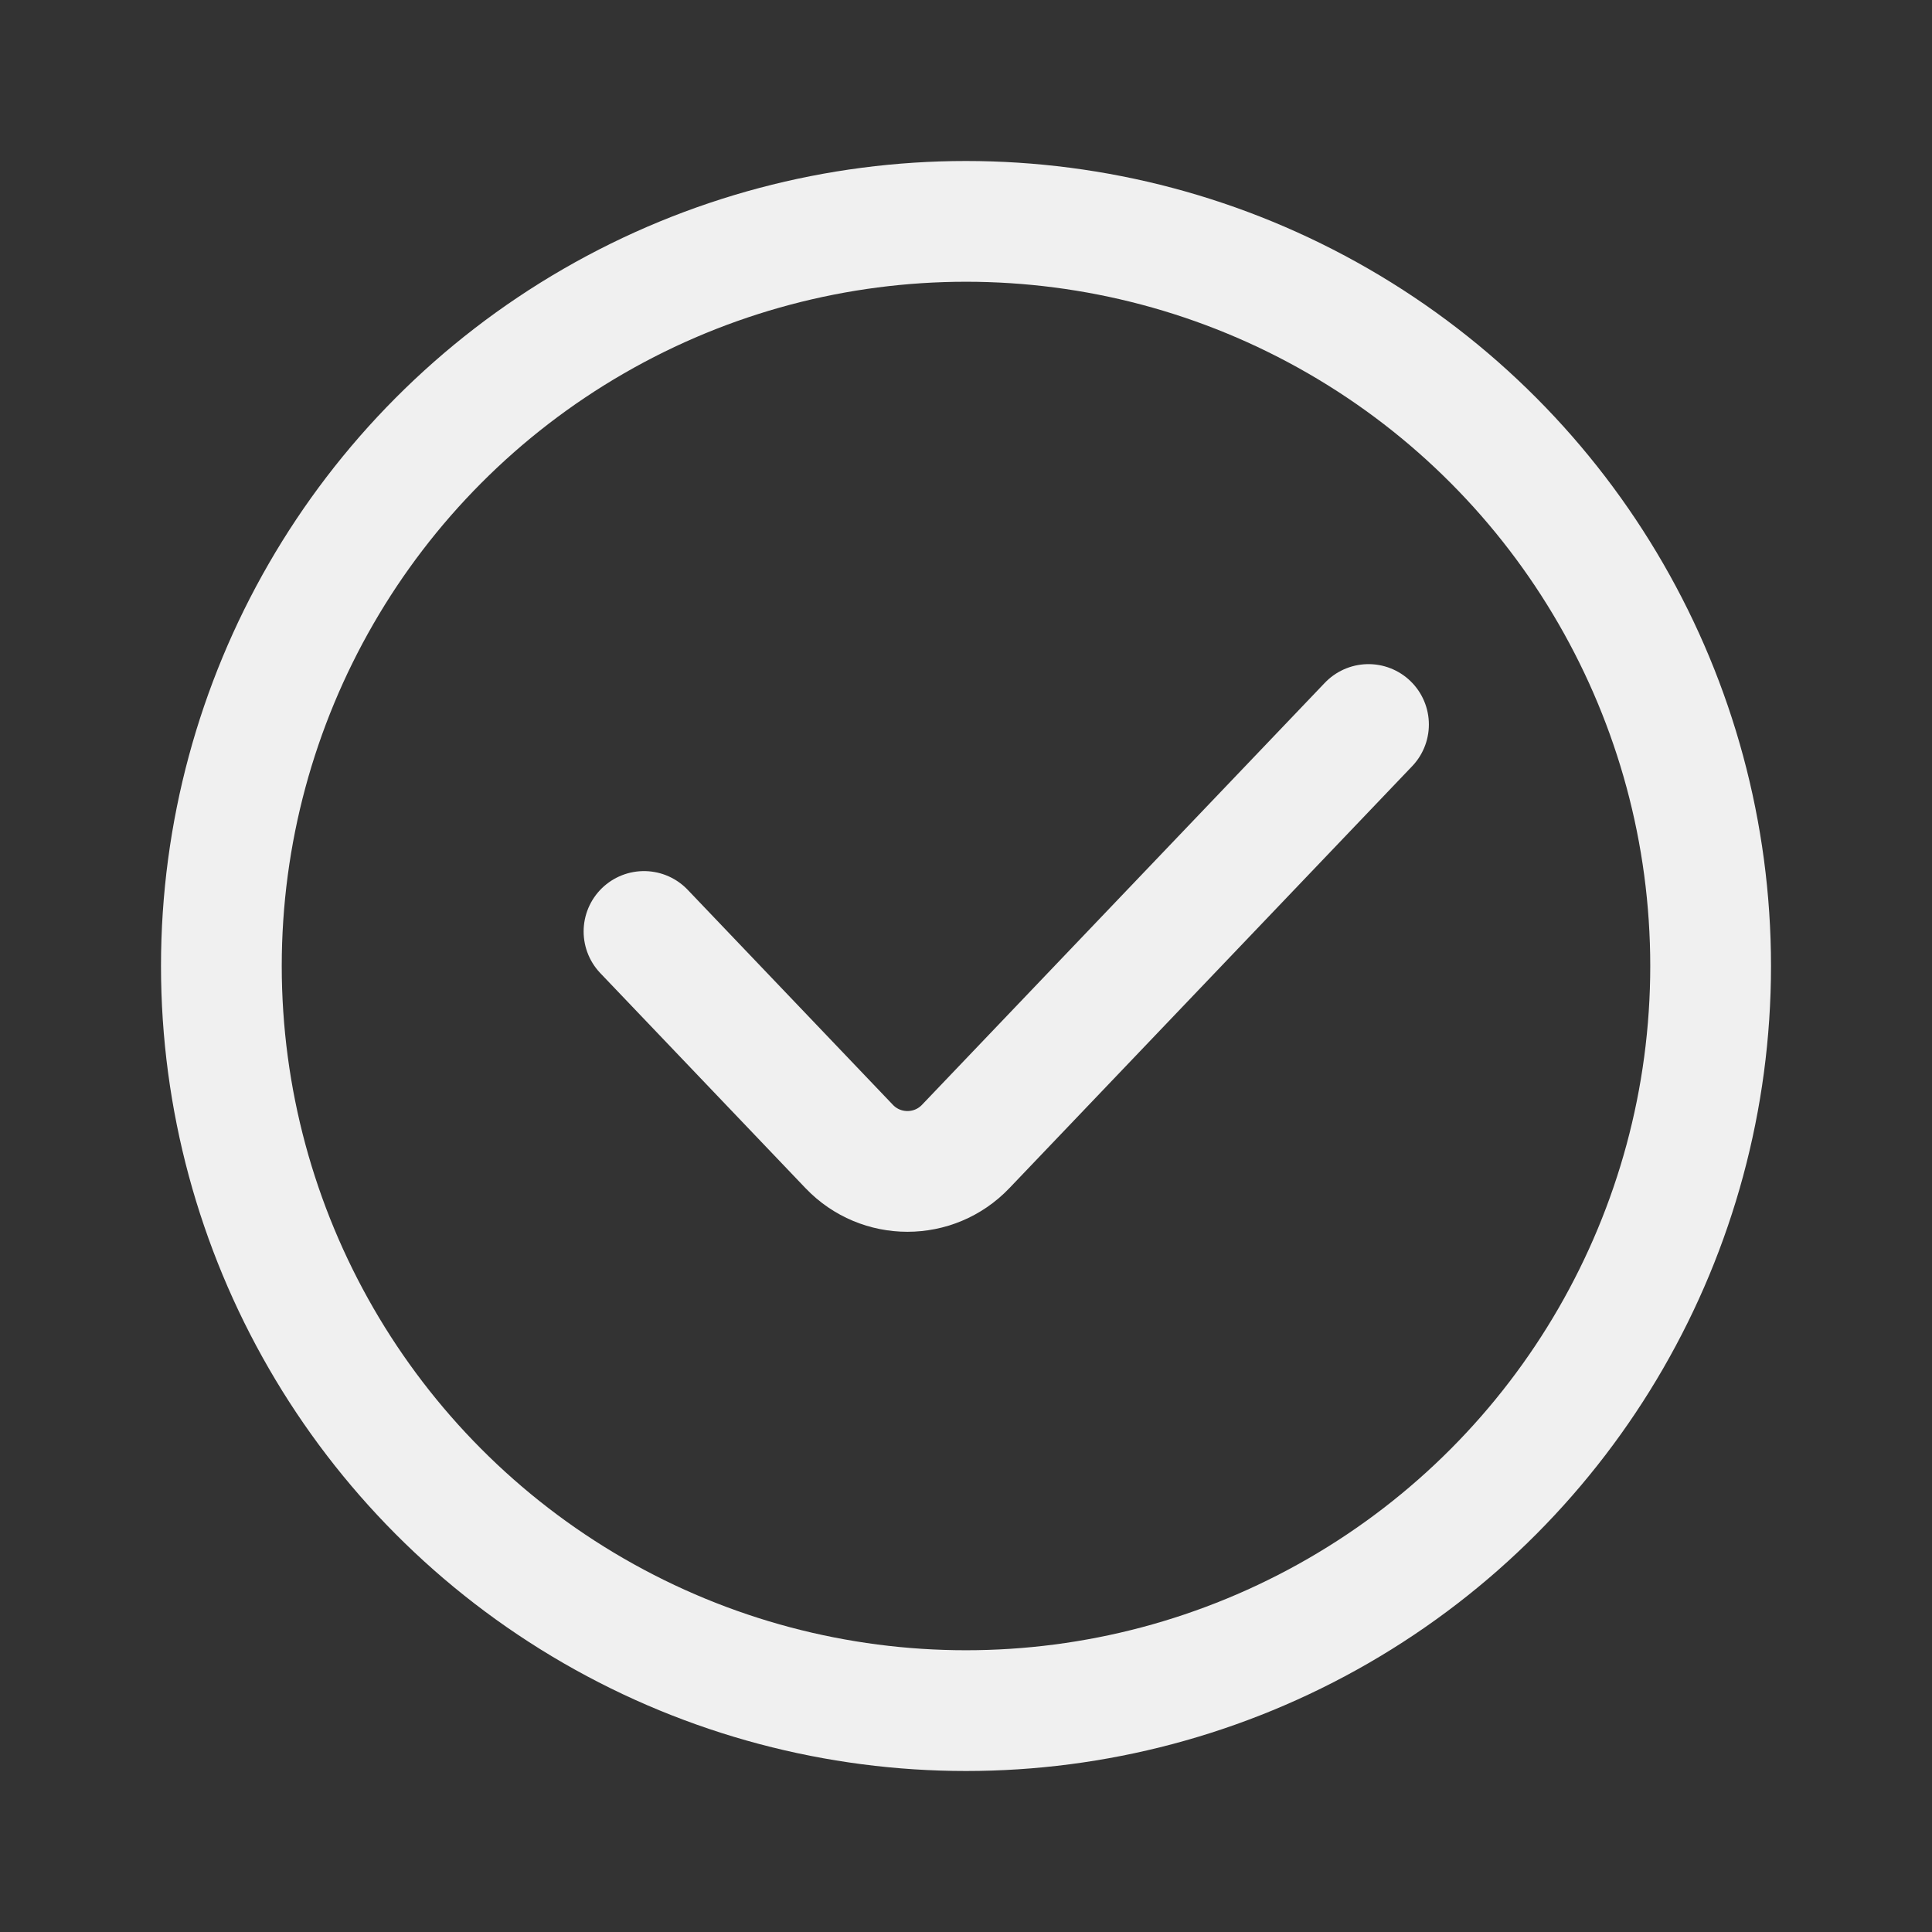 <svg width="24" height="24" viewBox="0 0 24 24" fill="none" xmlns="http://www.w3.org/2000/svg">
<rect x="0" y="0" width="24" height="24" fill="#333333" stroke="none"/>
<circle cx="12" cy="12" r="9.25" stroke="#F0F0F0" stroke-width="1.5"/>
<path d="M8 11.571L10.549 14.242C10.943 14.655 11.602 14.655 11.996 14.242L17 9" stroke="#F0F0F0" stroke-width="1.5" stroke-linecap="round"/>
</svg>
